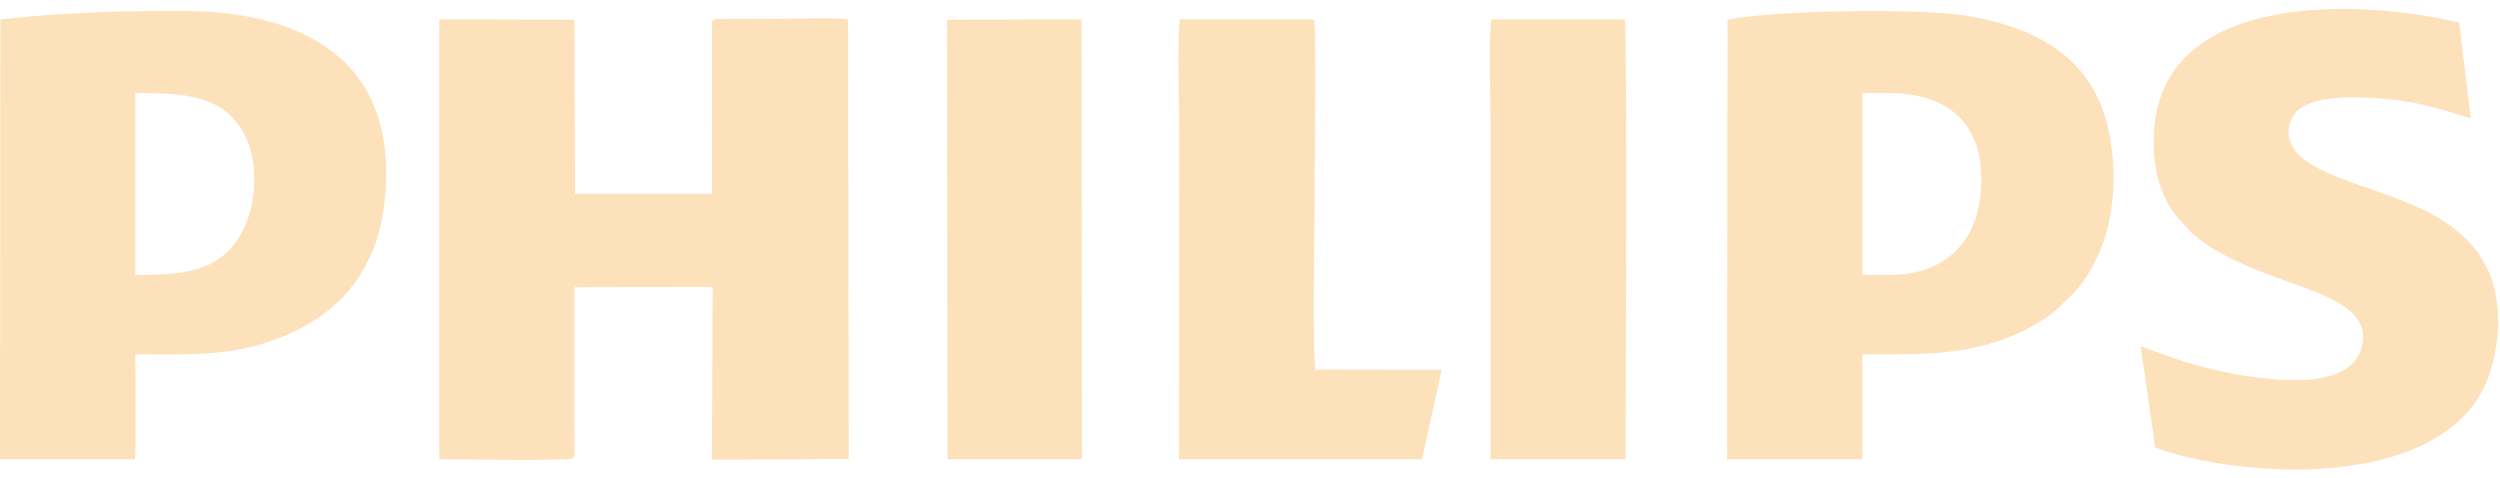 <?xml version="1.0" encoding="UTF-8"?> <svg xmlns="http://www.w3.org/2000/svg" width="162" height="31" viewBox="0 0 162 31" fill="none"> <g clip-path="url(#clip0_109_37)"> <path fill-rule="evenodd" clip-rule="evenodd" d="M37.094 29.706C37.094 28.142 36.928 19.305 37.178 18.501L46.225 18.543C46.474 19.305 46.308 28.135 46.225 29.698H54.91V1.311H46.225L46.181 12.645L37.176 12.647L37.222 1.281L28.462 1.251V29.756C29.658 29.756 36.574 29.884 37.094 29.704V29.706ZM8.769 17.817V6.027C11.843 6.027 14.672 6.102 15.963 8.967C16.964 11.188 16.559 14.933 14.378 16.631C12.955 17.74 11.028 17.816 8.769 17.816V17.817ZM0.025 1.251L0.001 29.757L8.747 29.758C8.83 28.828 8.772 24.24 8.77 22.956C11.745 22.956 14.45 23.116 17.293 22.19C22.216 20.585 25.024 17.107 25.024 11.197C25.024 3.514 19.163 0.709 11.756 0.709C8.252 0.709 5.745 0.769 2.252 1.039C1.533 1.094 0.775 1.211 0.026 1.251H0.025ZM120.686 6.027H122.315C126.138 6.027 128.393 7.883 128.393 11.65C128.393 15.471 126.224 17.817 122.406 17.817H120.686V6.027ZM120.686 22.956C123.398 22.956 125.724 23.04 128.202 22.468C130.01 22.05 132.34 21.041 133.53 19.81C133.893 19.434 134.205 19.193 134.574 18.765C135.47 17.729 136.227 16.195 136.574 14.777C137.121 12.539 137.089 9.953 136.455 7.721C135.213 3.355 131.37 1.612 127.156 0.981C124.226 0.543 114.849 0.661 111.943 1.282L111.912 29.758H120.685L120.688 22.957L120.686 22.956ZM139.656 29.003C145.252 31.029 157.742 31.758 160.964 25.092C161.976 22.998 162.287 19.704 161.179 17.411C158.96 12.818 152.702 12.599 149.524 10.493C148.299 9.681 147.944 8.45 148.667 7.416C149.817 5.773 154.698 6.346 156.429 6.666C157.995 6.956 159.799 7.611 160.106 7.66L159.35 1.463C152.913 -0.074 140.485 -0.545 139.608 8.133C139.458 9.62 139.624 11.158 140.089 12.335C140.638 13.721 141.123 14.116 141.99 15.056C142.221 15.306 142.865 15.783 143.334 16.07C147.788 18.802 153.858 18.945 153.056 22.435C152.471 24.983 148.568 24.776 146.086 24.442C141.877 23.872 139.168 22.514 138.716 22.445L139.657 29.004L139.656 29.003ZM93.422 23.965L85.25 23.955C85.023 23.241 85.189 14.16 85.189 12.558C85.189 10.885 85.292 2.134 85.16 1.255L76.475 1.253C76.264 2.016 76.414 7.178 76.414 8.387L76.399 29.758L92.147 29.756L93.422 23.965ZM96.651 1.251C96.441 2.015 96.591 7.177 96.591 8.386L96.586 29.757H105.335C105.335 28.311 105.463 1.932 105.278 1.251H96.651ZM61.396 29.756L70.111 29.758L70.08 1.251L61.367 1.282L61.397 29.757L61.396 29.756ZM37.094 29.706C37.304 29.488 37.233 29.456 37.227 29.067L37.223 18.61L46.179 18.59L46.134 29.789L55.001 29.745L54.956 1.266C54.347 1.122 51.513 1.221 50.568 1.221L46.416 1.23C46.227 1.263 46.324 1.248 46.225 1.311H54.91V29.698H46.225C46.308 28.135 46.474 19.305 46.225 18.543L37.178 18.501C36.928 19.306 37.094 28.142 37.094 29.706ZM46.226 1.311C46.116 1.485 46.186 1.112 46.132 1.579L46.136 12.557H37.269L37.223 1.281L37.178 12.647L46.182 12.645L46.226 1.311Z" fill="#FDE1BA"></path> </g> <defs> <clipPath id="clip0_109_37"> <rect width="161.878" height="29.842" fill="white" transform="translate(0 0.579)"></rect> </clipPath> </defs> </svg> 